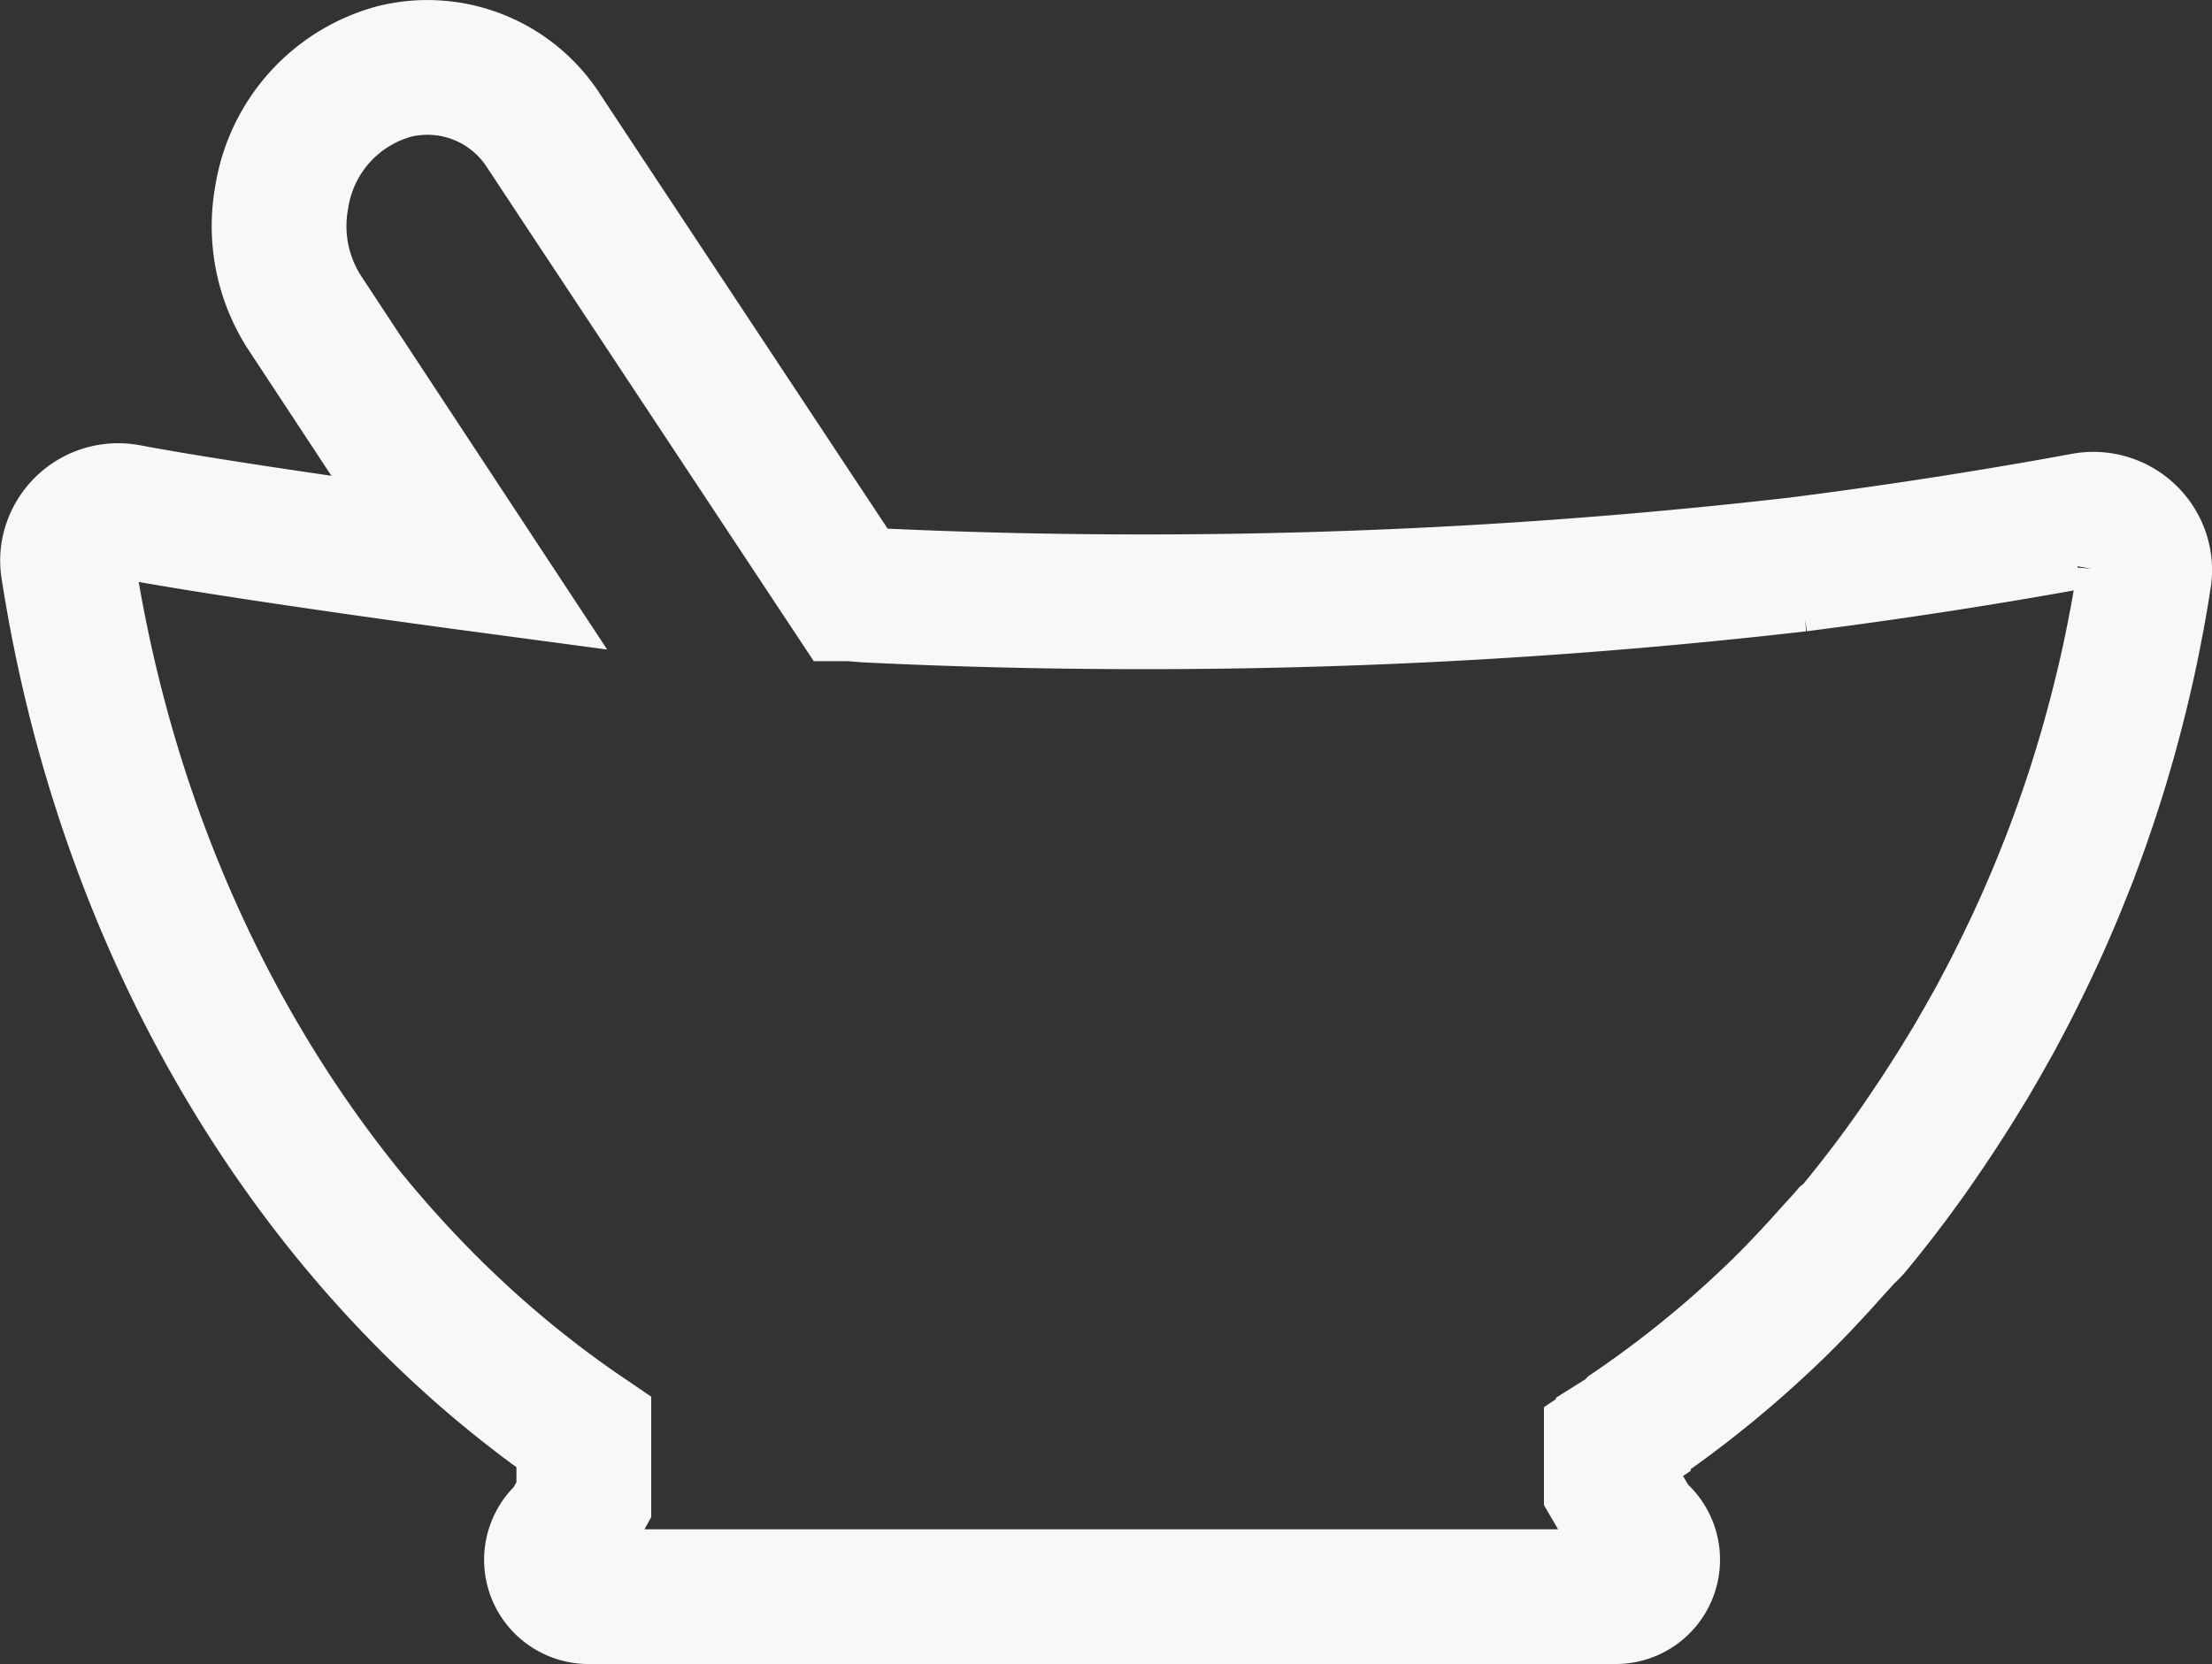 <svg id="Layer_1" data-name="Layer 1" xmlns="http://www.w3.org/2000/svg" viewBox="0 0 196.98 148.22"><rect x="0" y="0" width="196.98" height="148.22" fill="#333333" stroke="none"/><defs><style>.cls-1{fill:none;stroke:#f8f8f8;stroke-miterlimit:10;stroke-width:12px;}</style></defs><path class="cls-1" d="M190.72,49.23a4.58,4.58,0,0,0-5.16-2.9q-12.39,2.28-25.41,3.94a508.35,508.35,0,0,1-58.37,3.33Q89.3,53.6,77.12,53l-1.34-.11H75.7L52.11,17.24l-3.68-5.57A12.3,12.3,0,0,0,35.1,6.37a13.81,13.81,0,0,0-10,11.18,14.2,14.2,0,0,0,2,10.24L41.83,50.16s-20.78-2.78-30.43-4.6a4.52,4.52,0,0,0-5.3,3.57,4.25,4.25,0,0,0,0,1.59C11.23,83.66,28.43,111.53,52,127.57v6l-1.5,2.69a3.27,3.27,0,0,0-.77,4.57h0a3.32,3.32,0,0,0,2.68,1.38h91.48a3.29,3.29,0,0,0,1.79-6.05l-2.18-3.73v-3.9l1.07-.72a4,4,0,0,0,.75-.61,96.6,96.6,0,0,0,12.37-10c1.38-1.31,2.71-2.69,4-4.09.51-.54,1-1.11,1.5-1.66s.86-.93,1.28-1.42a4.54,4.54,0,0,0,.63-.61c1.65-2,3.24-4.06,4.77-6.2.87-1.22,1.71-2.46,2.54-3.71.2-.3.4-.6.59-.91.71-1.08,1.39-2.17,2.06-3.28.11-.19.23-.37.35-.56.78-1.33,1.54-2.67,2.28-4l.26-.49c.66-1.23,1.3-2.46,1.91-3.71.1-.2.2-.39.29-.59q2.08-4.24,3.81-8.65l.14-.35a118.77,118.77,0,0,0,4.23-13l.12-.46c.29-1.11.56-2.22.82-3.34l.18-.8c.23-1,.44-2.07.65-3.11.05-.3.11-.59.17-.88.24-1.3.47-2.61.67-3.92a3.43,3.43,0,0,0,.05-.56A4.39,4.39,0,0,0,190.72,49.23Z" transform="translate(-0.01 0)"/></svg>